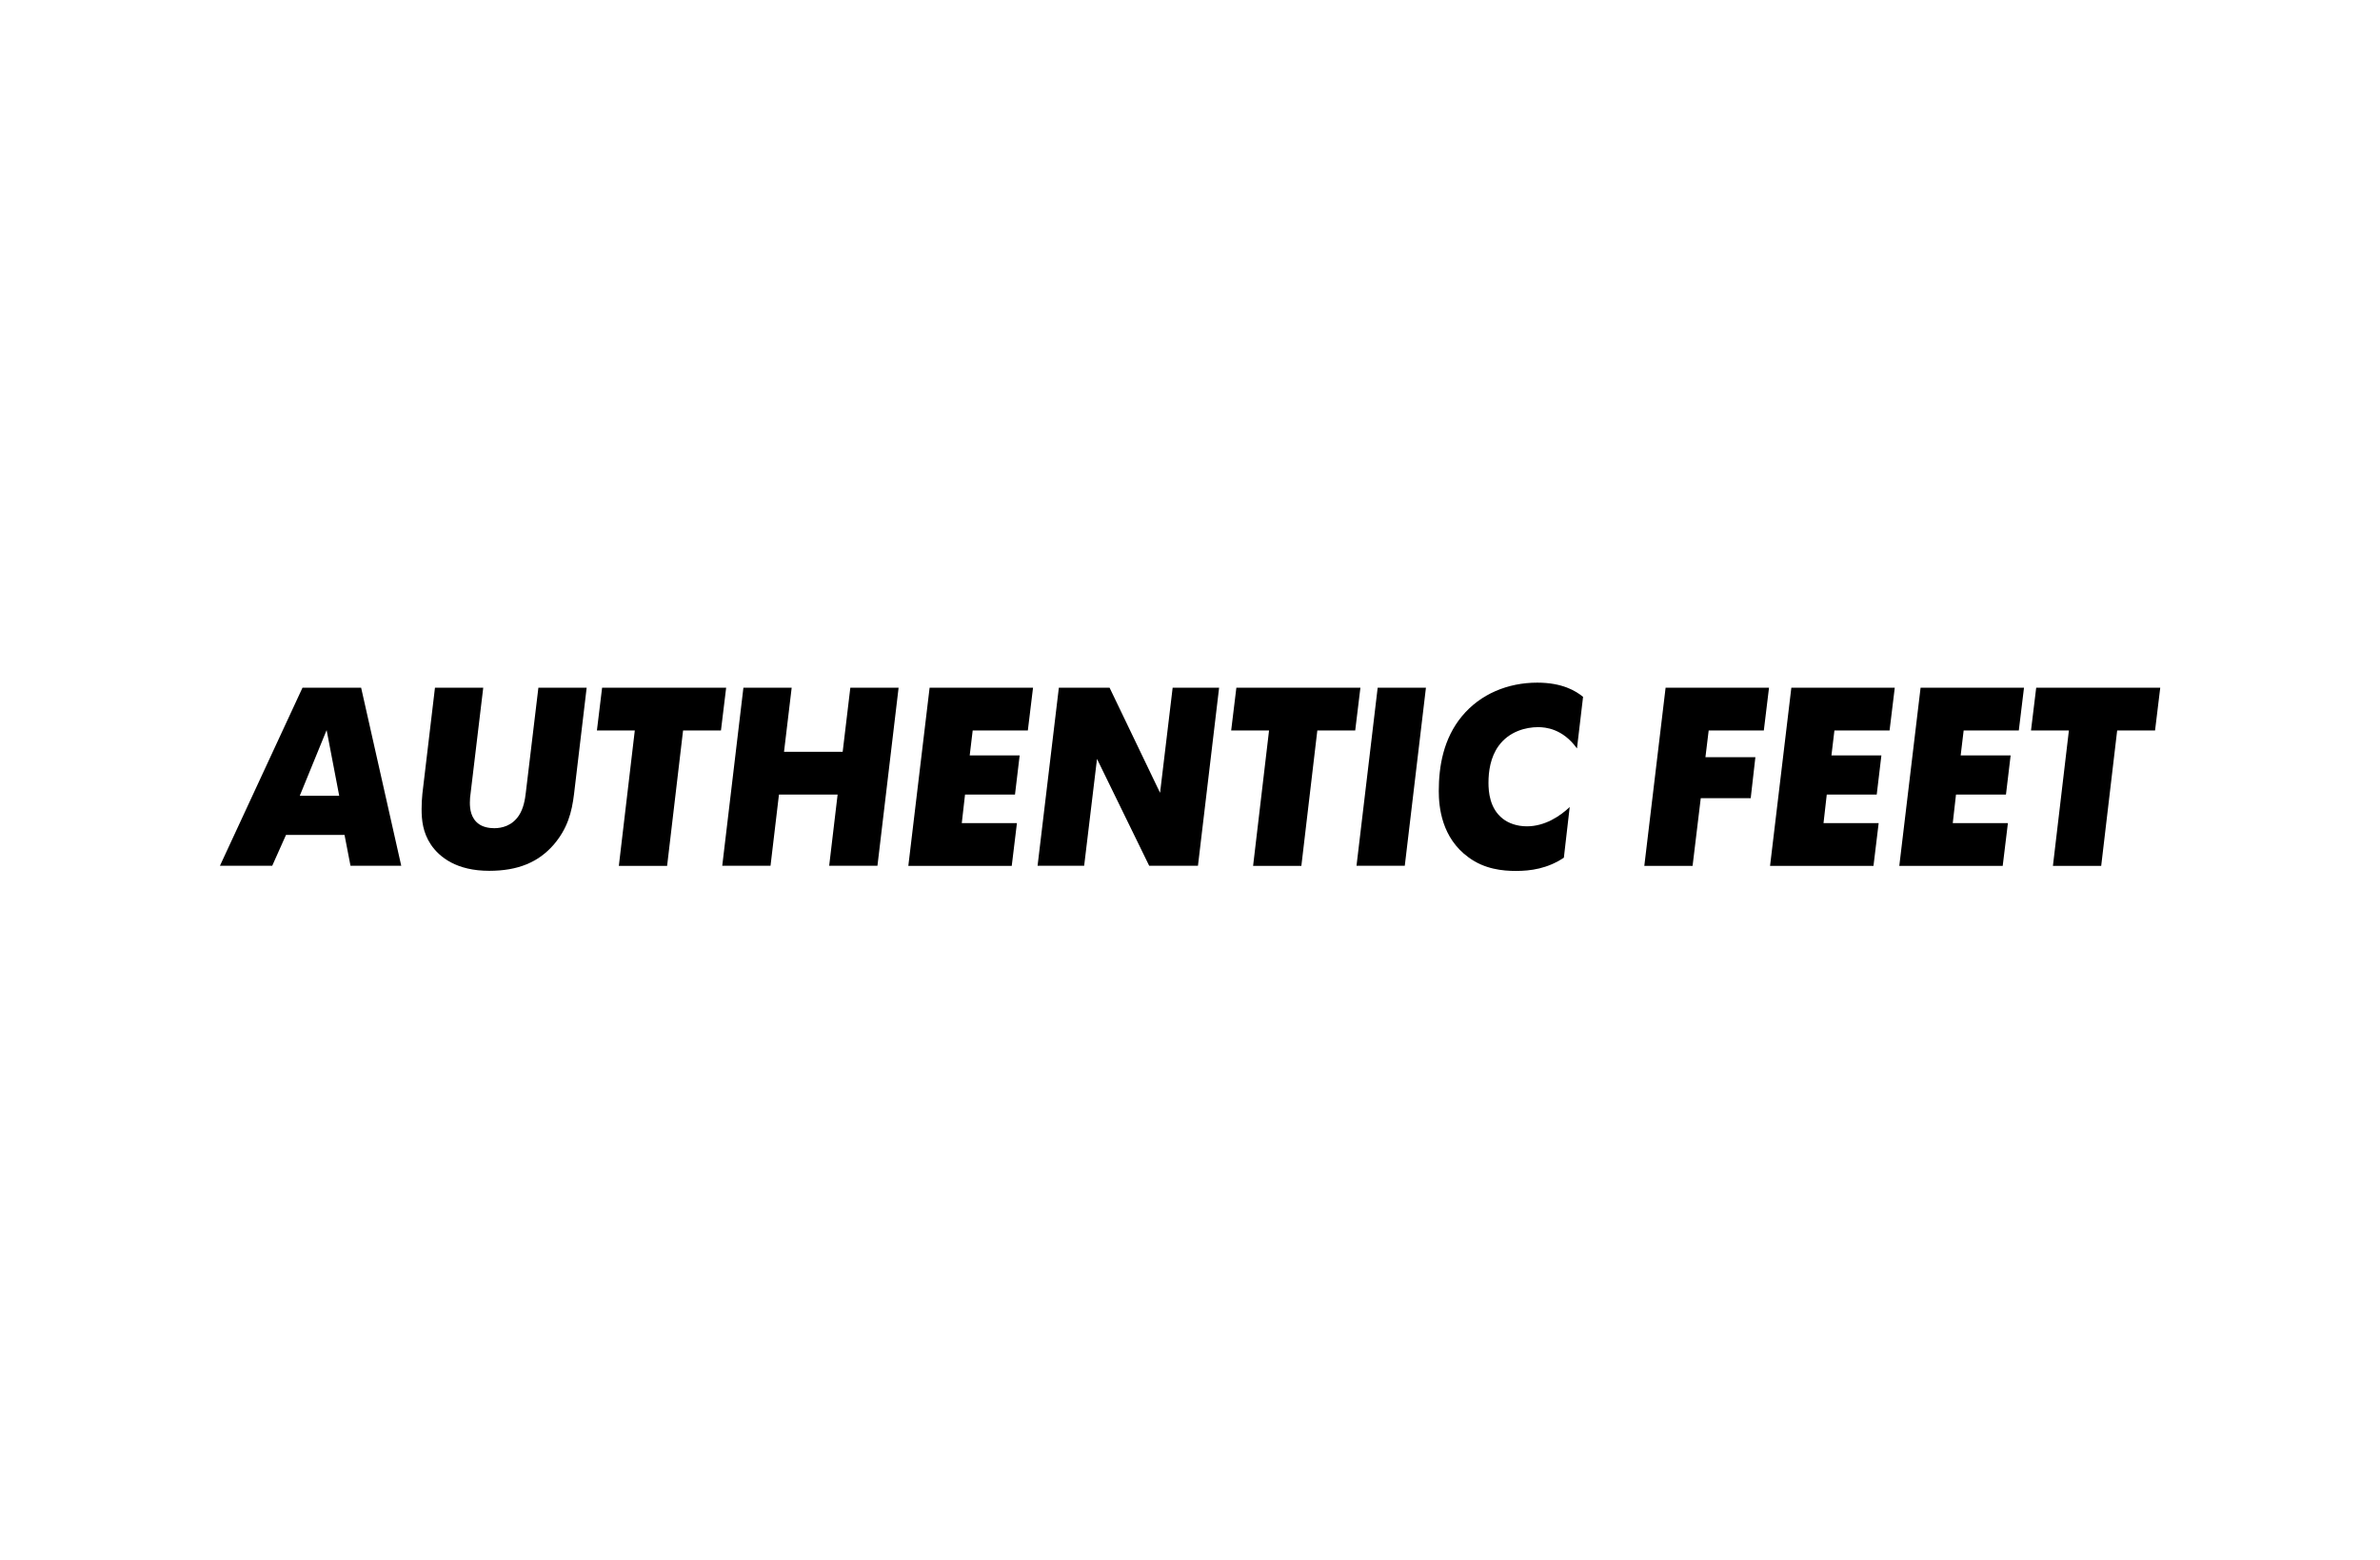 <?xml version="1.0" encoding="UTF-8"?> <svg xmlns="http://www.w3.org/2000/svg" width="244" height="160" viewBox="0 0 244 160" fill="none"><g clip-path="url(#clip0_2490_77)"><path d="M31.011 70.522H37.024L41.135 88.774H35.933L35.321 85.613H29.322L27.911 88.774H22.55L31.011 70.522ZM30.732 81.6H34.776L33.485 74.865L30.732 81.6Z" fill="black"></path><path d="M44.181 86.616C43.343 85.365 43.223 84.087 43.223 82.96C43.223 82.438 43.25 81.916 43.303 81.393L44.593 70.522H49.542L48.252 81.297C48.199 81.641 48.172 81.971 48.172 82.314C48.172 82.96 48.278 83.908 49.077 84.486C49.502 84.802 50.114 84.925 50.673 84.925C51.431 84.925 52.495 84.692 53.2 83.62C53.679 82.891 53.826 81.971 53.905 81.297L55.196 70.522H60.145L58.854 81.393C58.628 83.304 58.176 84.967 56.766 86.616C55.196 88.416 53.107 89.296 50.154 89.296C46.828 89.296 45.072 87.921 44.181 86.616Z" fill="black"></path><path d="M65.08 74.907H61.196L61.728 70.522H74.446L73.913 74.907H70.029L68.393 88.787H63.444L65.08 74.907Z" fill="black"></path><path d="M76.215 70.522H81.163L80.379 77.092H86.392L87.176 70.522H92.125L89.957 88.774H85.008L85.873 81.476H79.86L78.995 88.774H74.046L76.215 70.522Z" fill="black"></path><path d="M95.304 70.522H105.907L105.375 74.907H99.721L99.415 77.463H104.536L104.058 81.476H98.936L98.603 84.403H104.257L103.725 88.787H93.123L95.304 70.522Z" fill="black"></path><path d="M108.555 70.522H113.757L118.931 81.297L120.221 70.522H124.984L122.816 88.774H117.814L112.466 77.82L111.149 88.774H106.373L108.555 70.522Z" fill="black"></path><path d="M130.104 74.907H126.221L126.753 70.522H139.47L138.938 74.907H135.053L133.417 88.787H128.469L130.104 74.907Z" fill="black"></path><path d="M141.24 70.522H146.188L144.02 88.774H139.071L141.24 70.522Z" fill="black"></path><path d="M160.329 87.949C158.64 89.076 156.924 89.309 155.407 89.309C154.064 89.309 152.201 89.131 150.564 87.921C147.784 85.915 147.505 82.726 147.505 81.118C147.505 78.562 147.984 75.745 149.873 73.45C151.775 71.154 154.595 70 157.602 70C160.156 70 161.54 70.838 162.298 71.457L161.673 76.748C160.209 74.714 158.44 74.563 157.682 74.563C156.472 74.563 154.729 74.975 153.638 76.487C152.8 77.641 152.6 79.098 152.6 80.266C152.6 81.173 152.72 82.905 154.064 83.949C154.649 84.417 155.527 84.733 156.538 84.733C158.387 84.733 159.944 83.688 160.928 82.754L160.329 87.949Z" fill="black"></path><path d="M170.759 70.522H181.361L180.829 74.907H175.175L174.843 77.641H179.964L179.485 81.847H174.364L173.525 88.787H168.577L170.759 70.522Z" fill="black"></path><path d="M183.65 70.522H194.253L193.72 74.907H188.066L187.761 77.463H192.882L192.404 81.476H187.282L186.949 84.403H192.603L192.071 88.787H181.468L183.65 70.522Z" fill="black"></path><path d="M196.9 70.522H207.502L206.97 74.907H201.316L201.01 77.463H206.132L205.653 81.476H200.531L200.199 84.403H205.853L205.32 88.787H194.718L196.9 70.522Z" fill="black"></path><path d="M212.105 74.907H208.22L208.753 70.522H221.47L220.938 74.907H217.054L215.417 88.787H210.468L212.105 74.907Z" fill="black"></path></g><defs><clipPath id="clip0_2490_77"><rect width="200" height="20" fill="white" transform="translate(22 70)"></rect></clipPath></defs></svg> 
